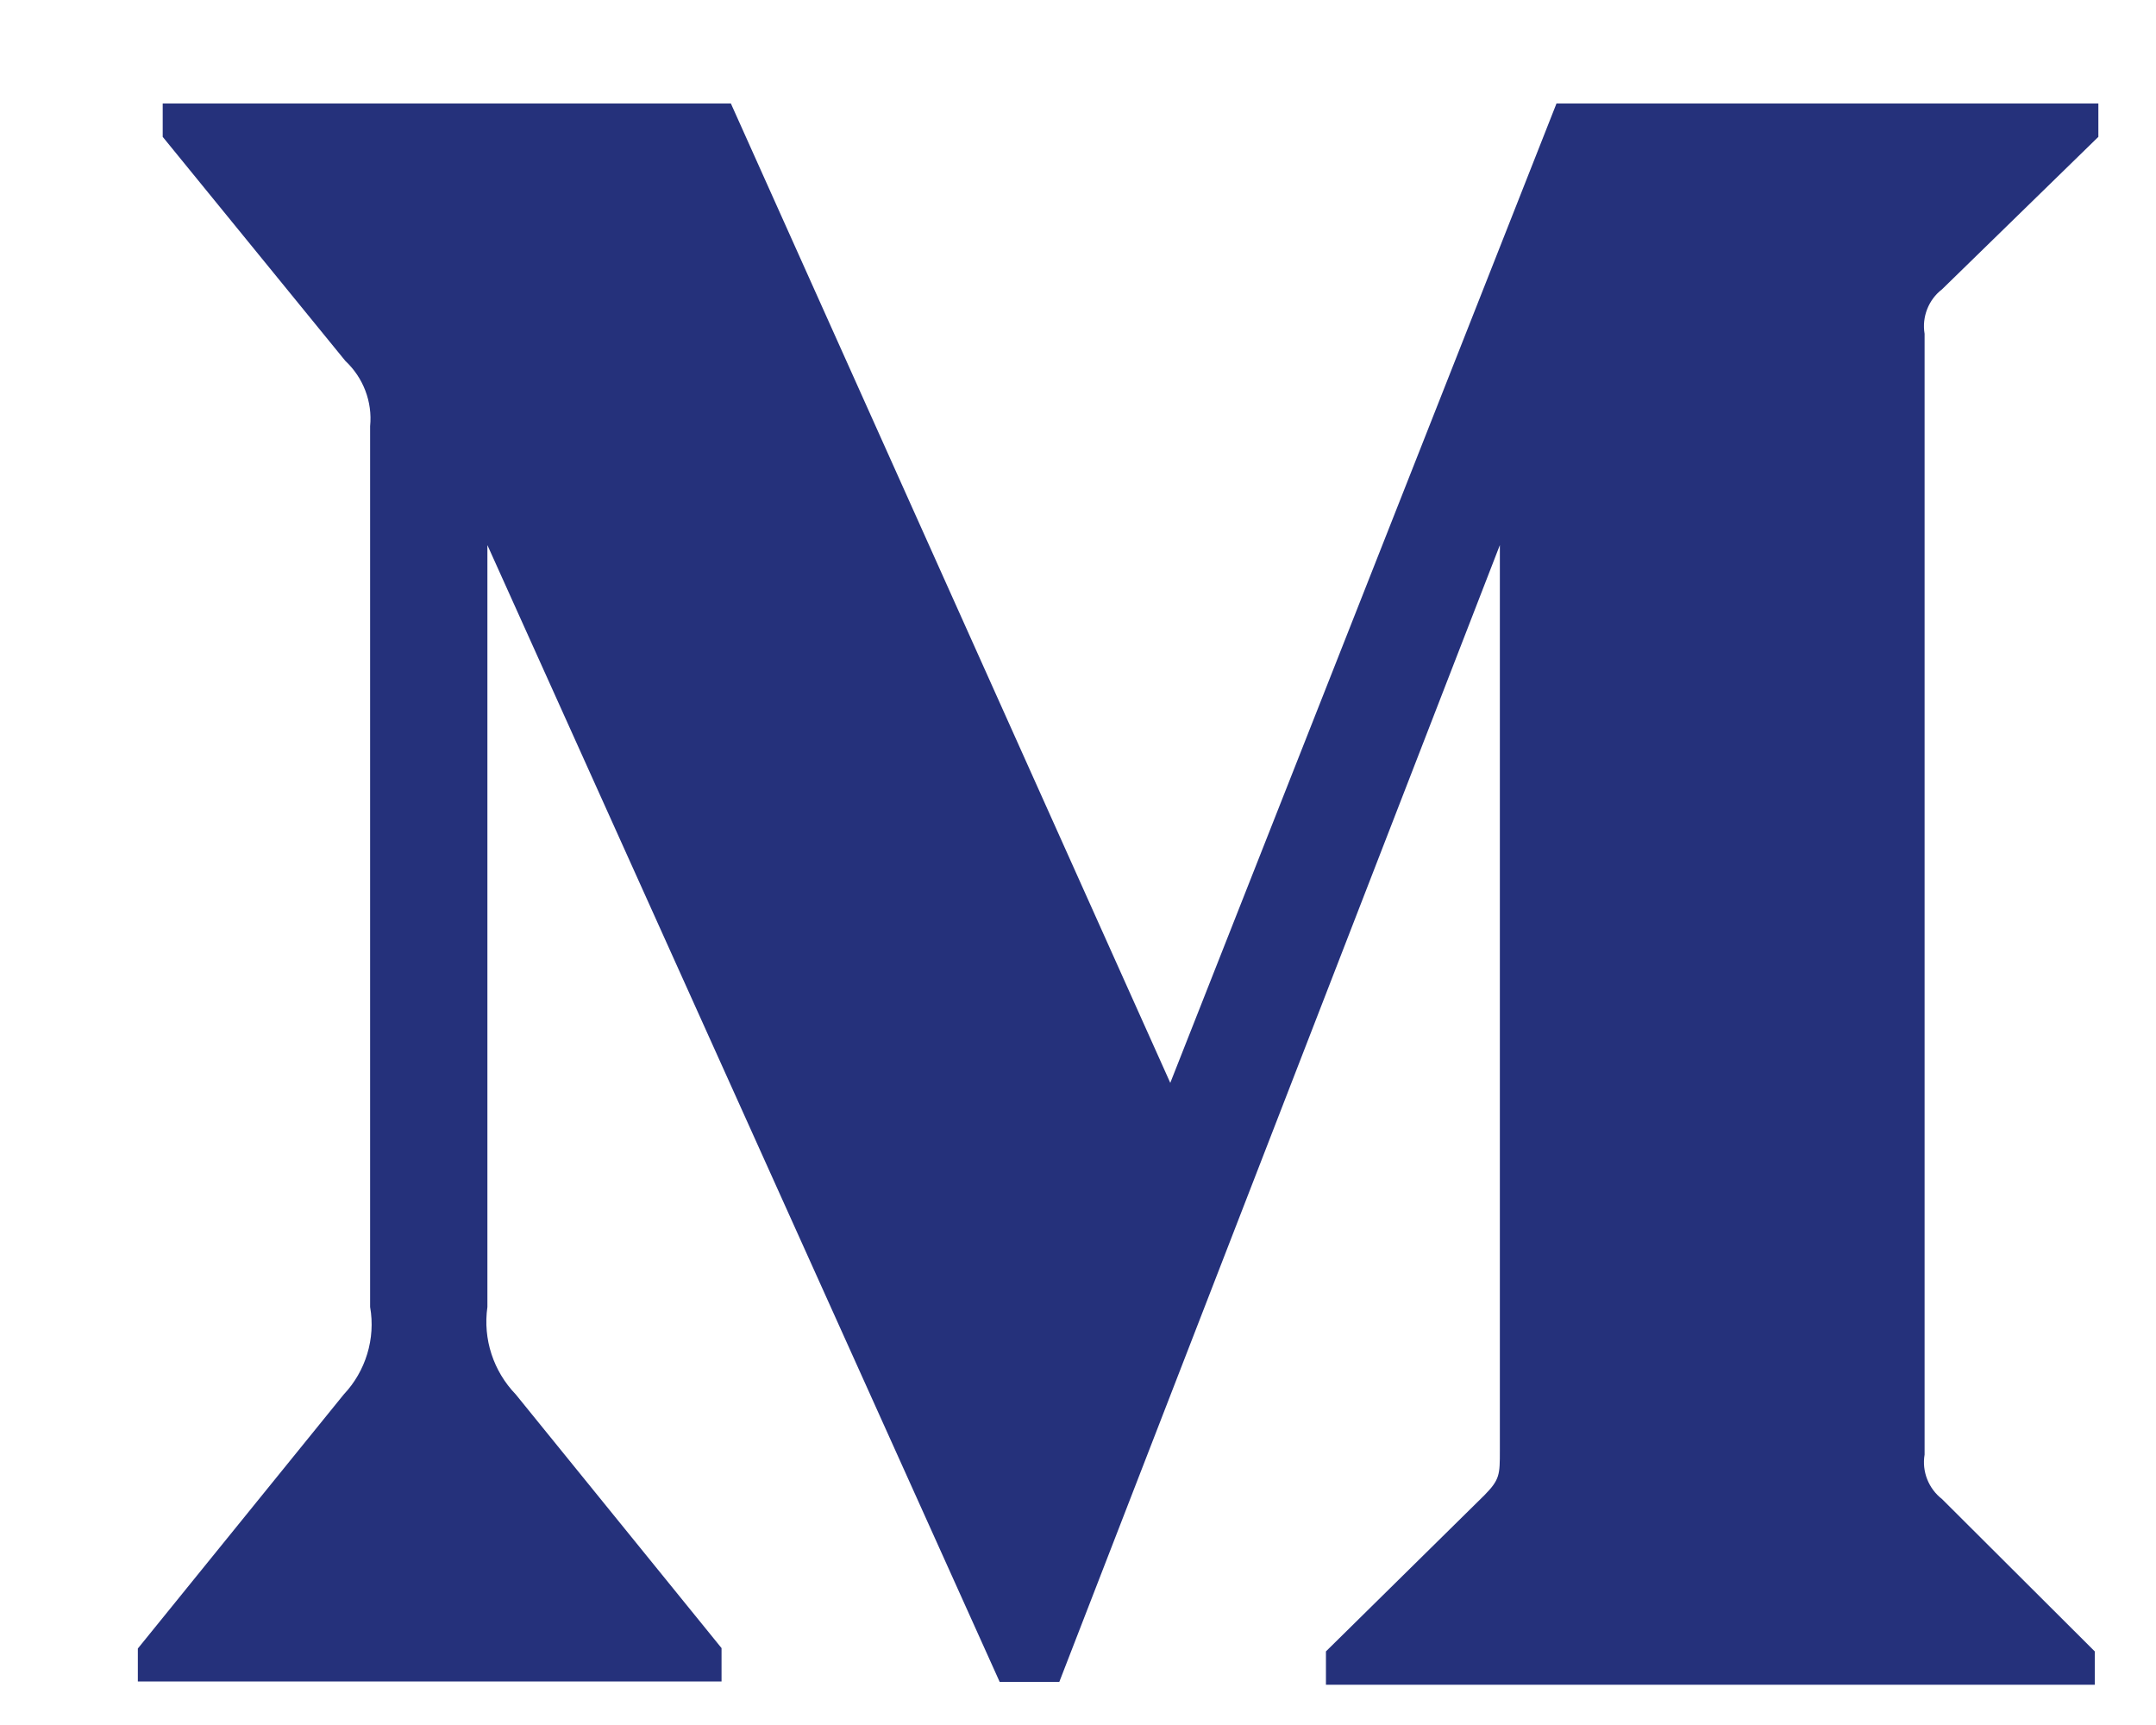 <?xml version="1.0" encoding="utf-8"?>
<svg xmlns="http://www.w3.org/2000/svg" width="15" height="12" viewBox="0 0 15 12" fill="none">
<path d="M13.511 2.013L14.599 0.952V0.72H10.829L8.142 7.533L5.085 0.72H1.132V0.952L2.403 2.511C2.527 2.627 2.592 2.795 2.575 2.965V9.092C2.614 9.312 2.544 9.539 2.392 9.7L0.959 11.468V11.697H5.02V11.465L3.588 9.7C3.433 9.539 3.359 9.316 3.391 9.092V3.792L6.955 11.7H7.37L10.435 3.792V10.092C10.435 10.258 10.435 10.292 10.328 10.401L9.225 11.488V11.72H14.574V11.488L13.511 10.428C13.418 10.356 13.37 10.236 13.39 10.119V2.322C13.37 2.205 13.418 2.084 13.511 2.013Z" fill="#25317B"/>
</svg>